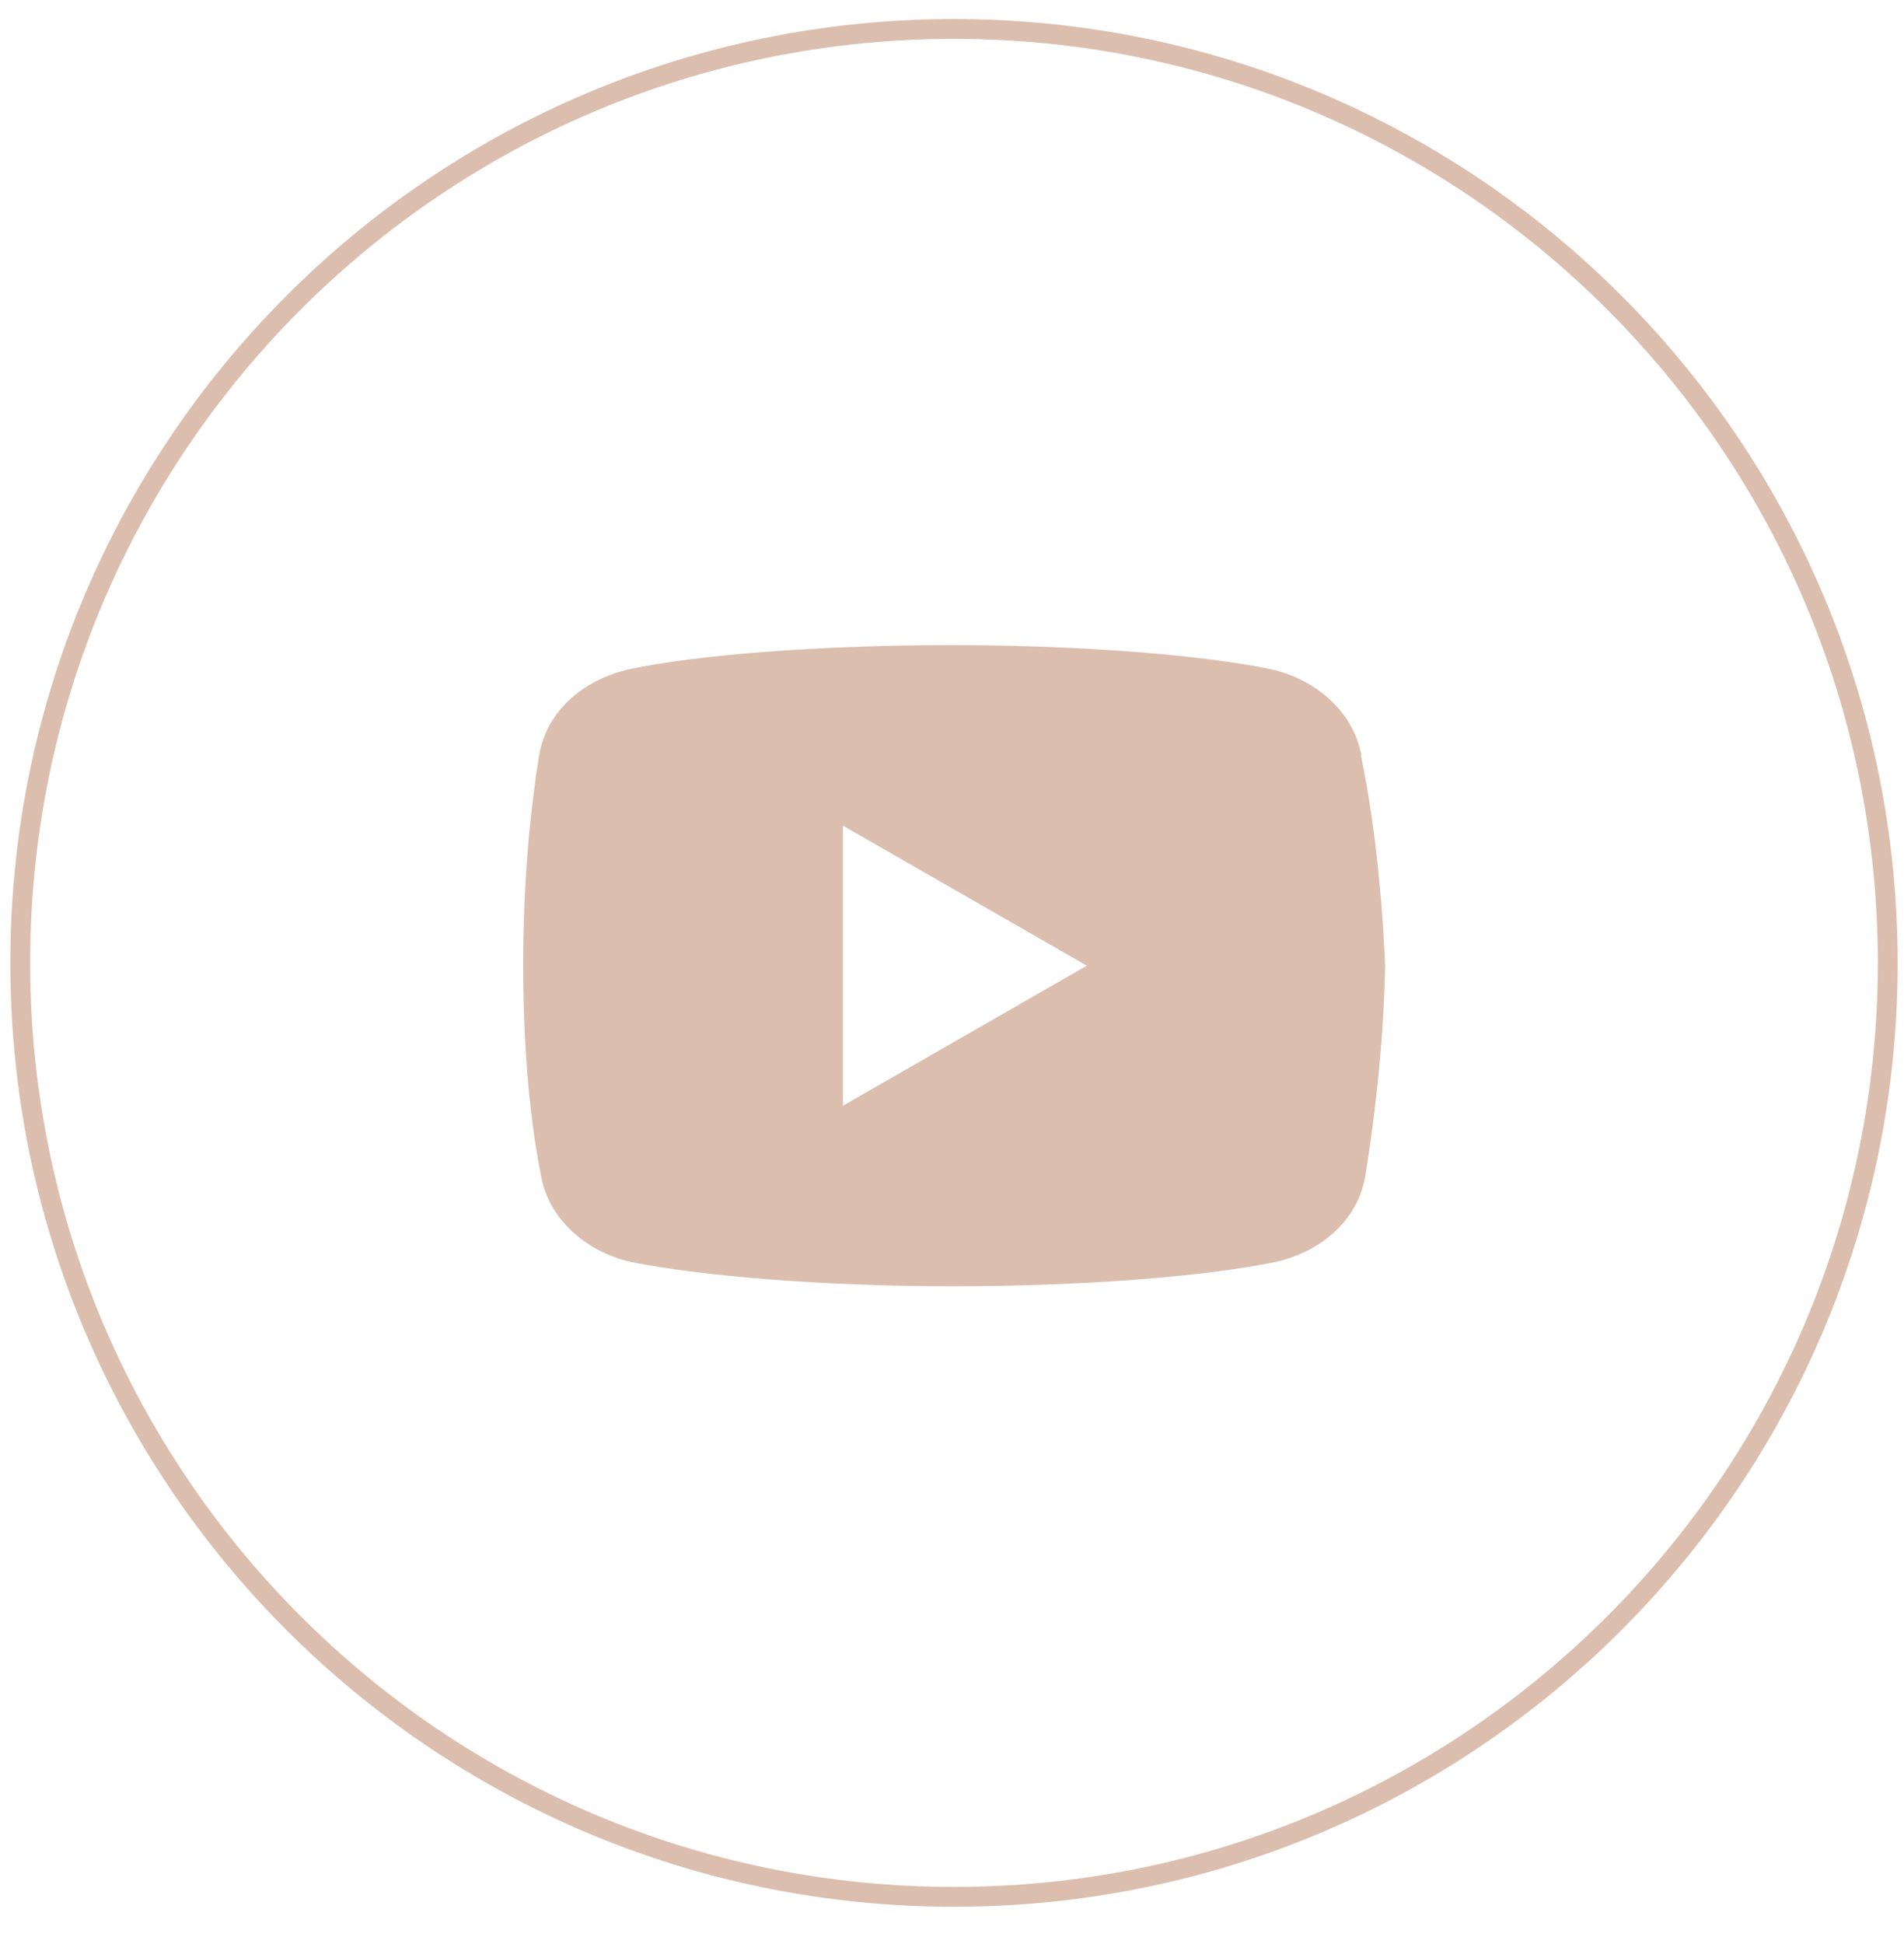 <svg width="48" height="49" viewBox="0 0 48 49" fill="none" xmlns="http://www.w3.org/2000/svg">
<path d="M24.05 47.81C37.051 47.81 47.59 37.27 47.59 24.27C47.59 11.269 37.051 0.73 24.05 0.73C11.049 0.73 0.51 11.269 0.51 24.27C0.51 37.27 11.049 47.81 24.05 47.81Z" stroke="#DBBEAE" stroke-width="0.5" stroke-miterlimit="10"/>
<path d="M34.32 19.04C34.12 17.93 33.16 17.12 32.05 16.87C30.39 16.52 27.31 16.26 23.98 16.26C20.65 16.26 17.52 16.51 15.86 16.87C14.75 17.12 13.79 17.88 13.59 19.04C13.39 20.3 13.19 22.07 13.19 24.34C13.19 26.61 13.39 28.38 13.64 29.64C13.84 30.75 14.8 31.56 15.91 31.81C17.68 32.16 20.7 32.42 24.03 32.42C27.36 32.42 30.39 32.17 32.15 31.81C33.26 31.56 34.22 30.8 34.42 29.64C34.62 28.38 34.87 26.56 34.92 24.34C34.82 22.07 34.57 20.3 34.31 19.04H34.32ZM21.25 27.87V20.81L27.4 24.34L21.25 27.87Z" fill="#DBBEAE"/>
</svg>
